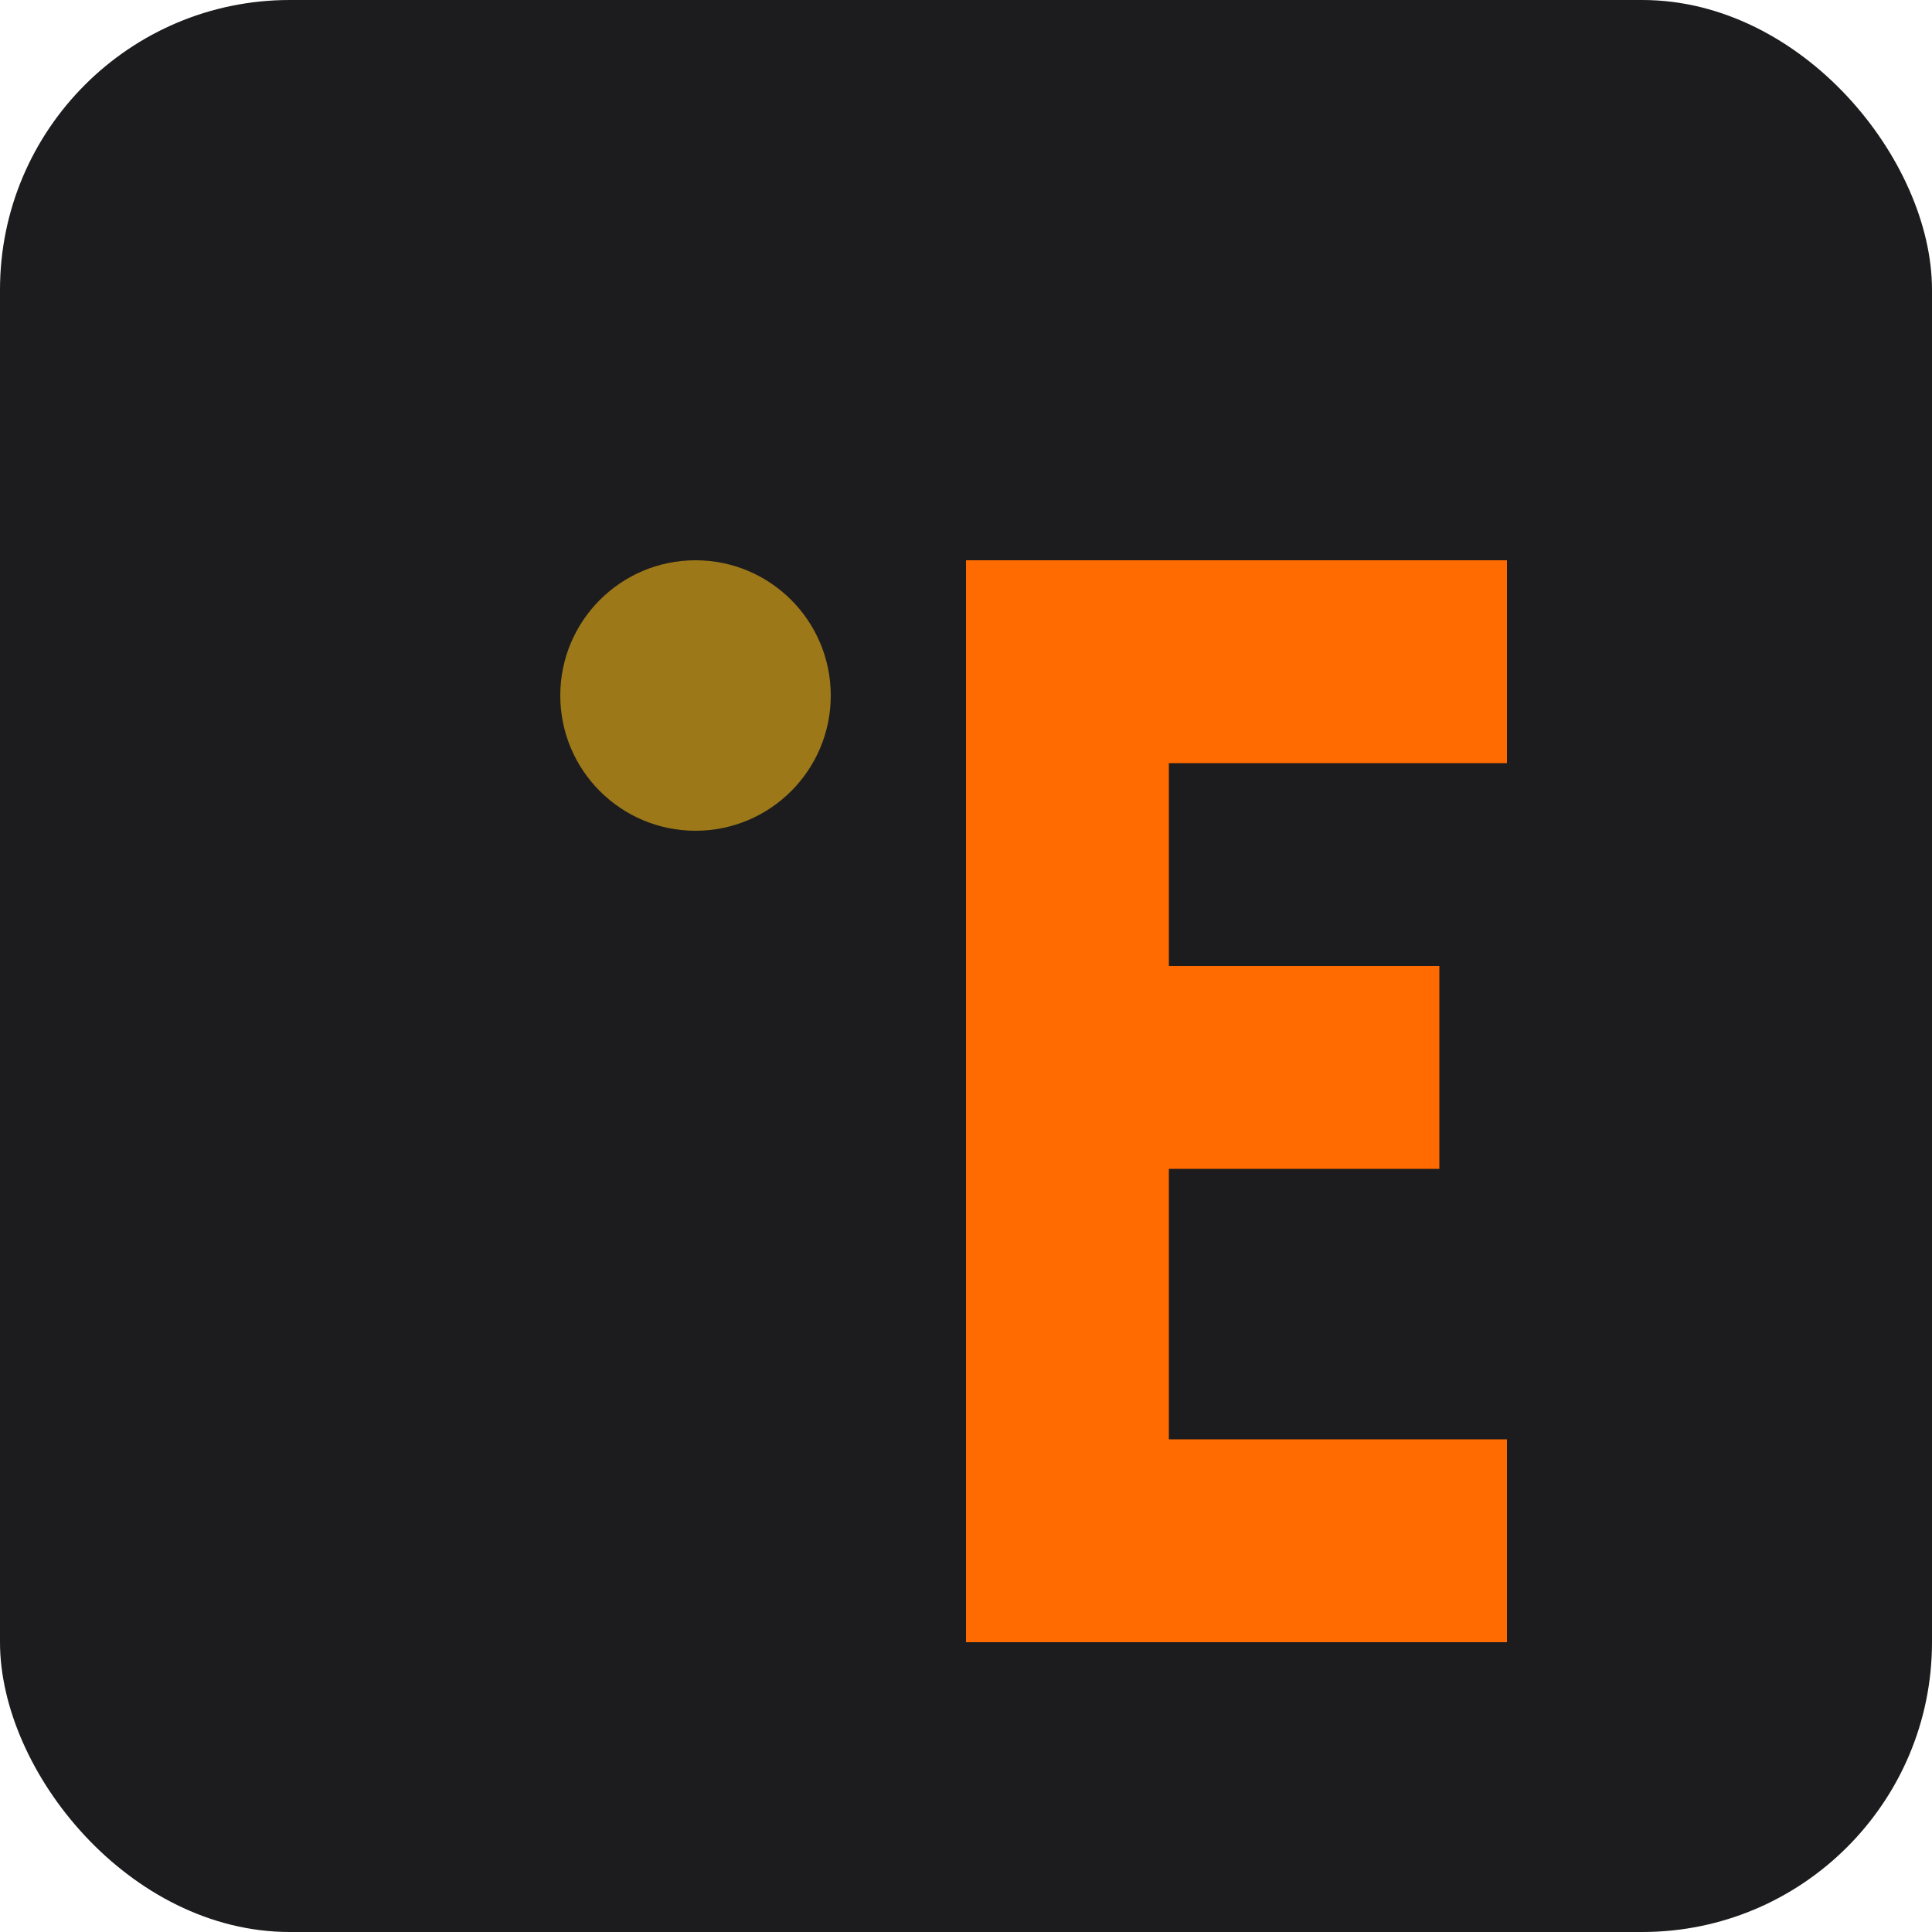 <svg xmlns="http://www.w3.org/2000/svg" viewBox="0 0 100 100">
  <style>
    .accent { fill: #FF6B00; }
    .highlight { fill: #D4A017; }
    .bg { fill: #1C1C1E; }
  </style>
  <rect class="bg" x="0" y="0" width="100" height="100" rx="15" ry="15" />
  <g transform="translate(15, 15) scale(0.7)">
    <!-- Stylized "E" -->
    <path class="accent" d="M50,20 L50,100 L90,100 L90,85 L65,85 L65,65 L85,65 L85,50 L65,50 L65,35 L90,35 L90,20 Z" />
    <!-- Decorative element -->
    <circle cx="30" cy="30" r="10" class="highlight" opacity="0.7" />
  </g>
</svg> 